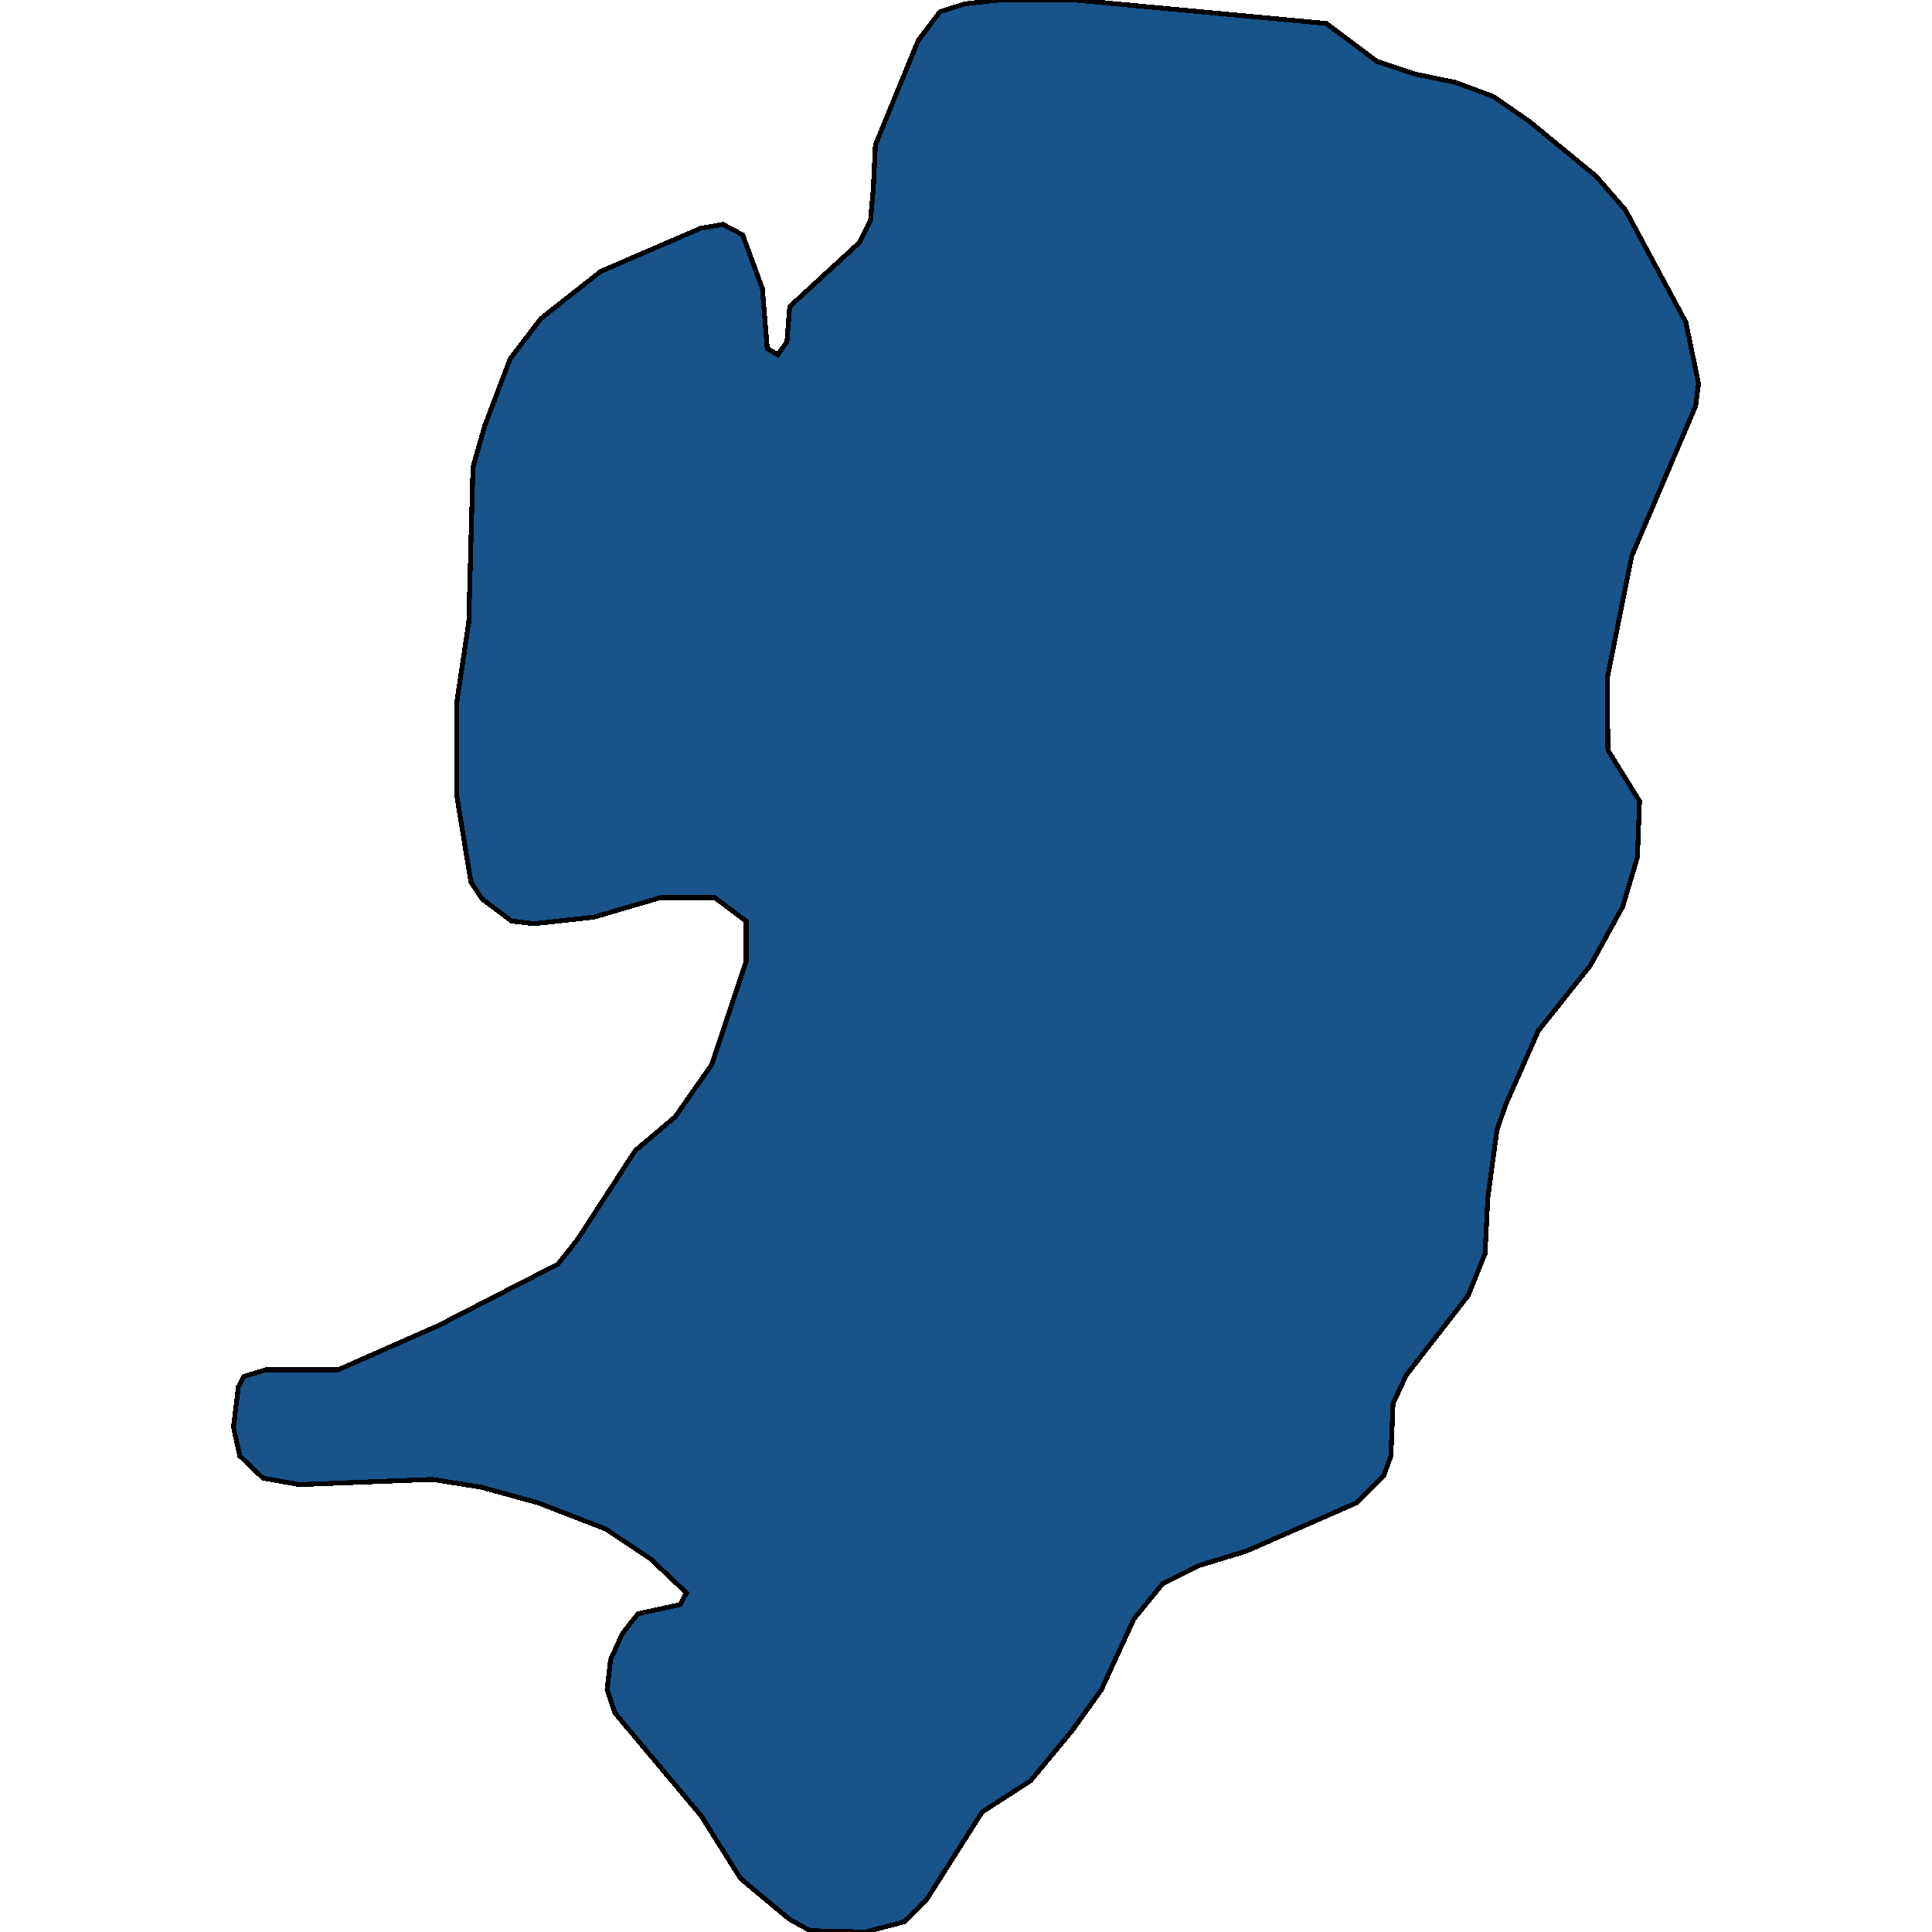<svg xmlns="http://www.w3.org/2000/svg" width="400" height="400"><path style="stroke: black; fill: #18548a; shape-rendering: crispEdges; stroke-width: 1px;" d="M50.519,284.959L55.027,283.609L70.004,283.609L90.798,274.427L115.517,261.733L119.589,256.602L131.512,238.237L139.801,231.215L147.362,220.412L154.487,199.075L154.487,190.702L147.943,185.841L136.747,185.841L122.933,189.892L110.573,191.242L105.92,190.702L99.813,186.111L97.486,182.599L94.578,164.773L94.578,145.326L97.05,128.85L97.923,96.706L100.395,88.063L105.629,74.286L112.027,65.913L124.387,56.188L145.035,47.274L149.688,46.463L153.76,48.624L157.831,59.7L158.849,72.125L161.03,73.476L162.921,70.775L163.502,63.481L177.898,50.245L180.224,45.653L180.806,39.17L181.242,29.985L190.112,8.374L194.62,2.431L199.709,0.81L206.834,0L222.538,0L274.595,4.863L285.065,12.697L293.207,15.398L301.205,17.019L309.202,19.99L316.618,25.123L330.432,36.469L336.539,43.492L349.045,66.723L351.662,79.419L351.08,84.011L337.848,115.074L332.759,140.464L332.904,155.32L339.448,165.854L339.011,177.468L335.958,187.731L329.269,199.885L318.509,213.389L311.82,228.514L309.93,233.916L308.039,247.96L307.458,259.573L303.968,268.215L291.172,284.689L290.154,286.85L288.409,290.631L287.973,301.433L286.519,305.484L280.848,311.155L258.018,321.147L248.276,324.118L240.715,327.899L234.753,335.19L228.064,349.773L222.102,358.144L213.378,368.676L203.344,375.157L191.857,393.249L187.349,397.84L179.206,400L167.719,399.73L163.357,397.3L153.324,388.929L145.181,375.967L127.295,354.633L125.696,349.773L126.423,343.561L128.895,338.16L132.094,334.11L140.818,332.219L142.127,329.789L134.711,322.768L125.405,316.556L111.446,311.155L99.668,307.914L89.489,306.294L62.006,307.374L54.445,306.024L49.647,301.433L48.338,295.492L49.356,287.12Z"></path></svg>